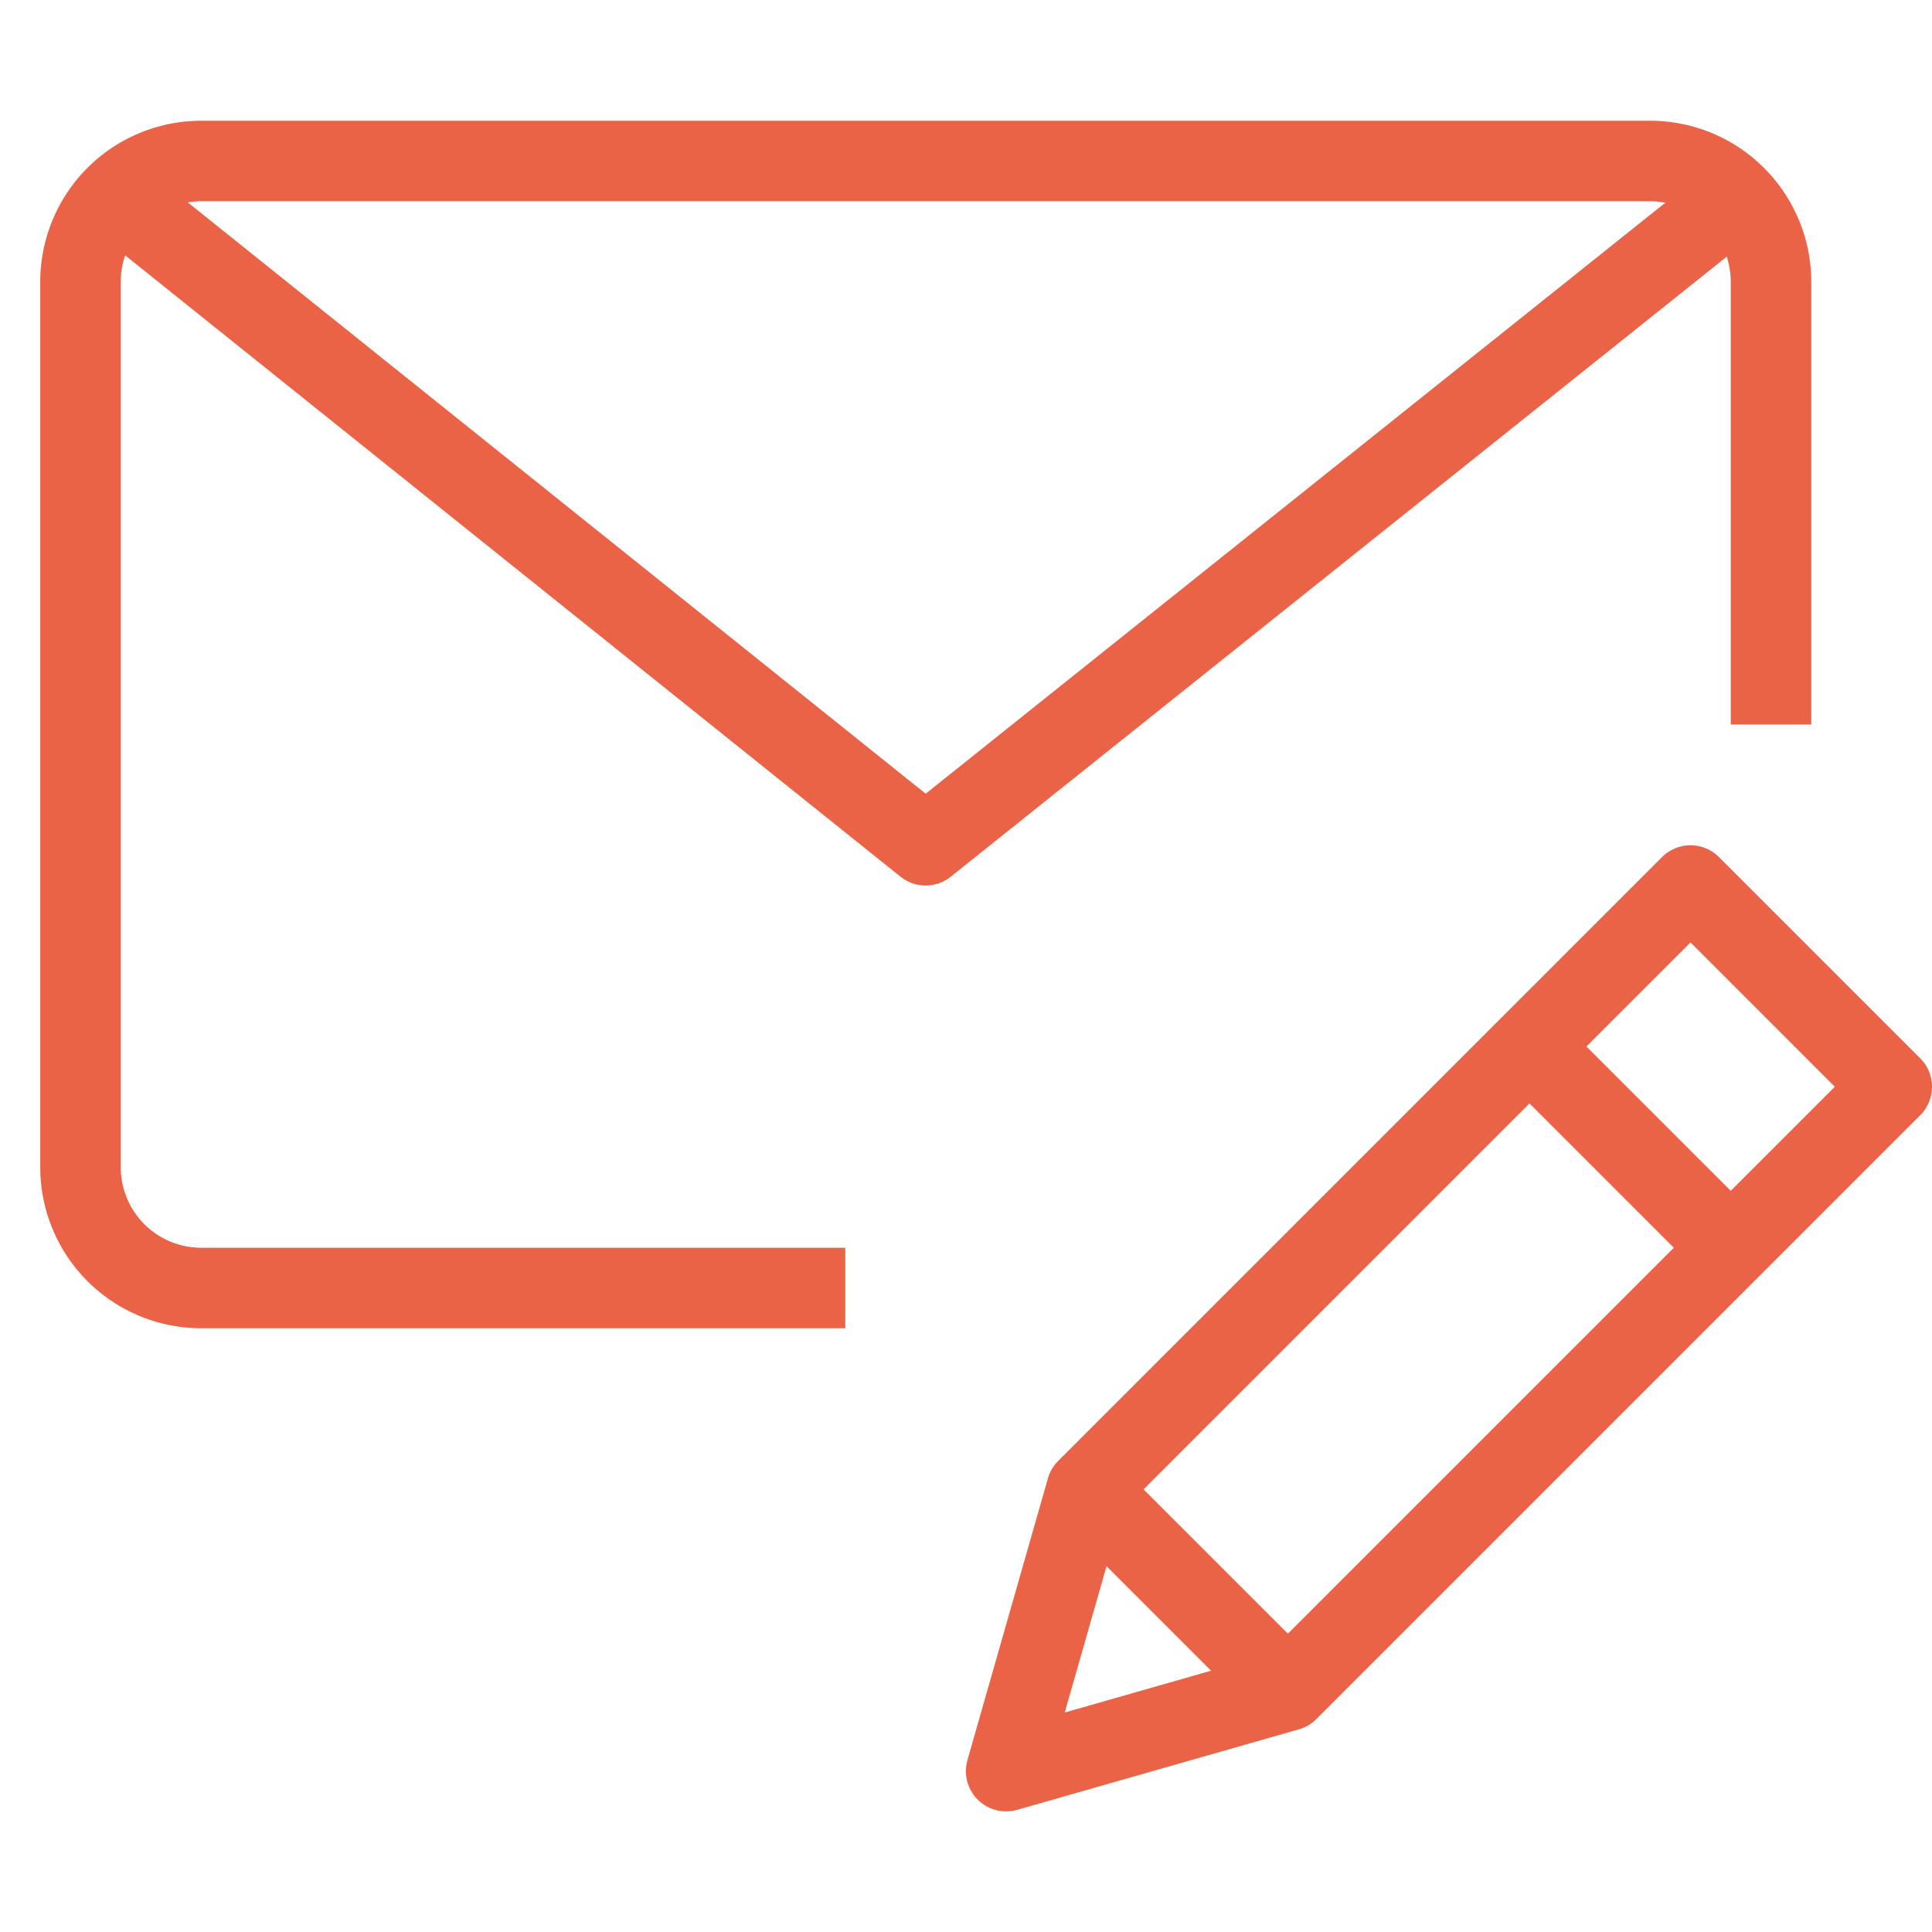 <svg xmlns="http://www.w3.org/2000/svg" viewBox="0 0 48 48" style="stroke: #eb6346;">
  <g stroke-width="2" fill="none" fill-rule="evenodd" stroke-linejoin="round">
    <path d="M21 32H4.997A3 3 0 0 1 2 29V7a3 3 0 0 1 2.997-3h36A3.004 3.004 0 0 1 44 7v11"/>
    <path d="M43.125 4.917L22.997 21 2.875 4.875m29.122 37.128l-7 2 2-7L42 22l5 5-15.003 15.003zM38 26l5 5m-16.003 6.003l5 5"/>
  </g>
</svg>